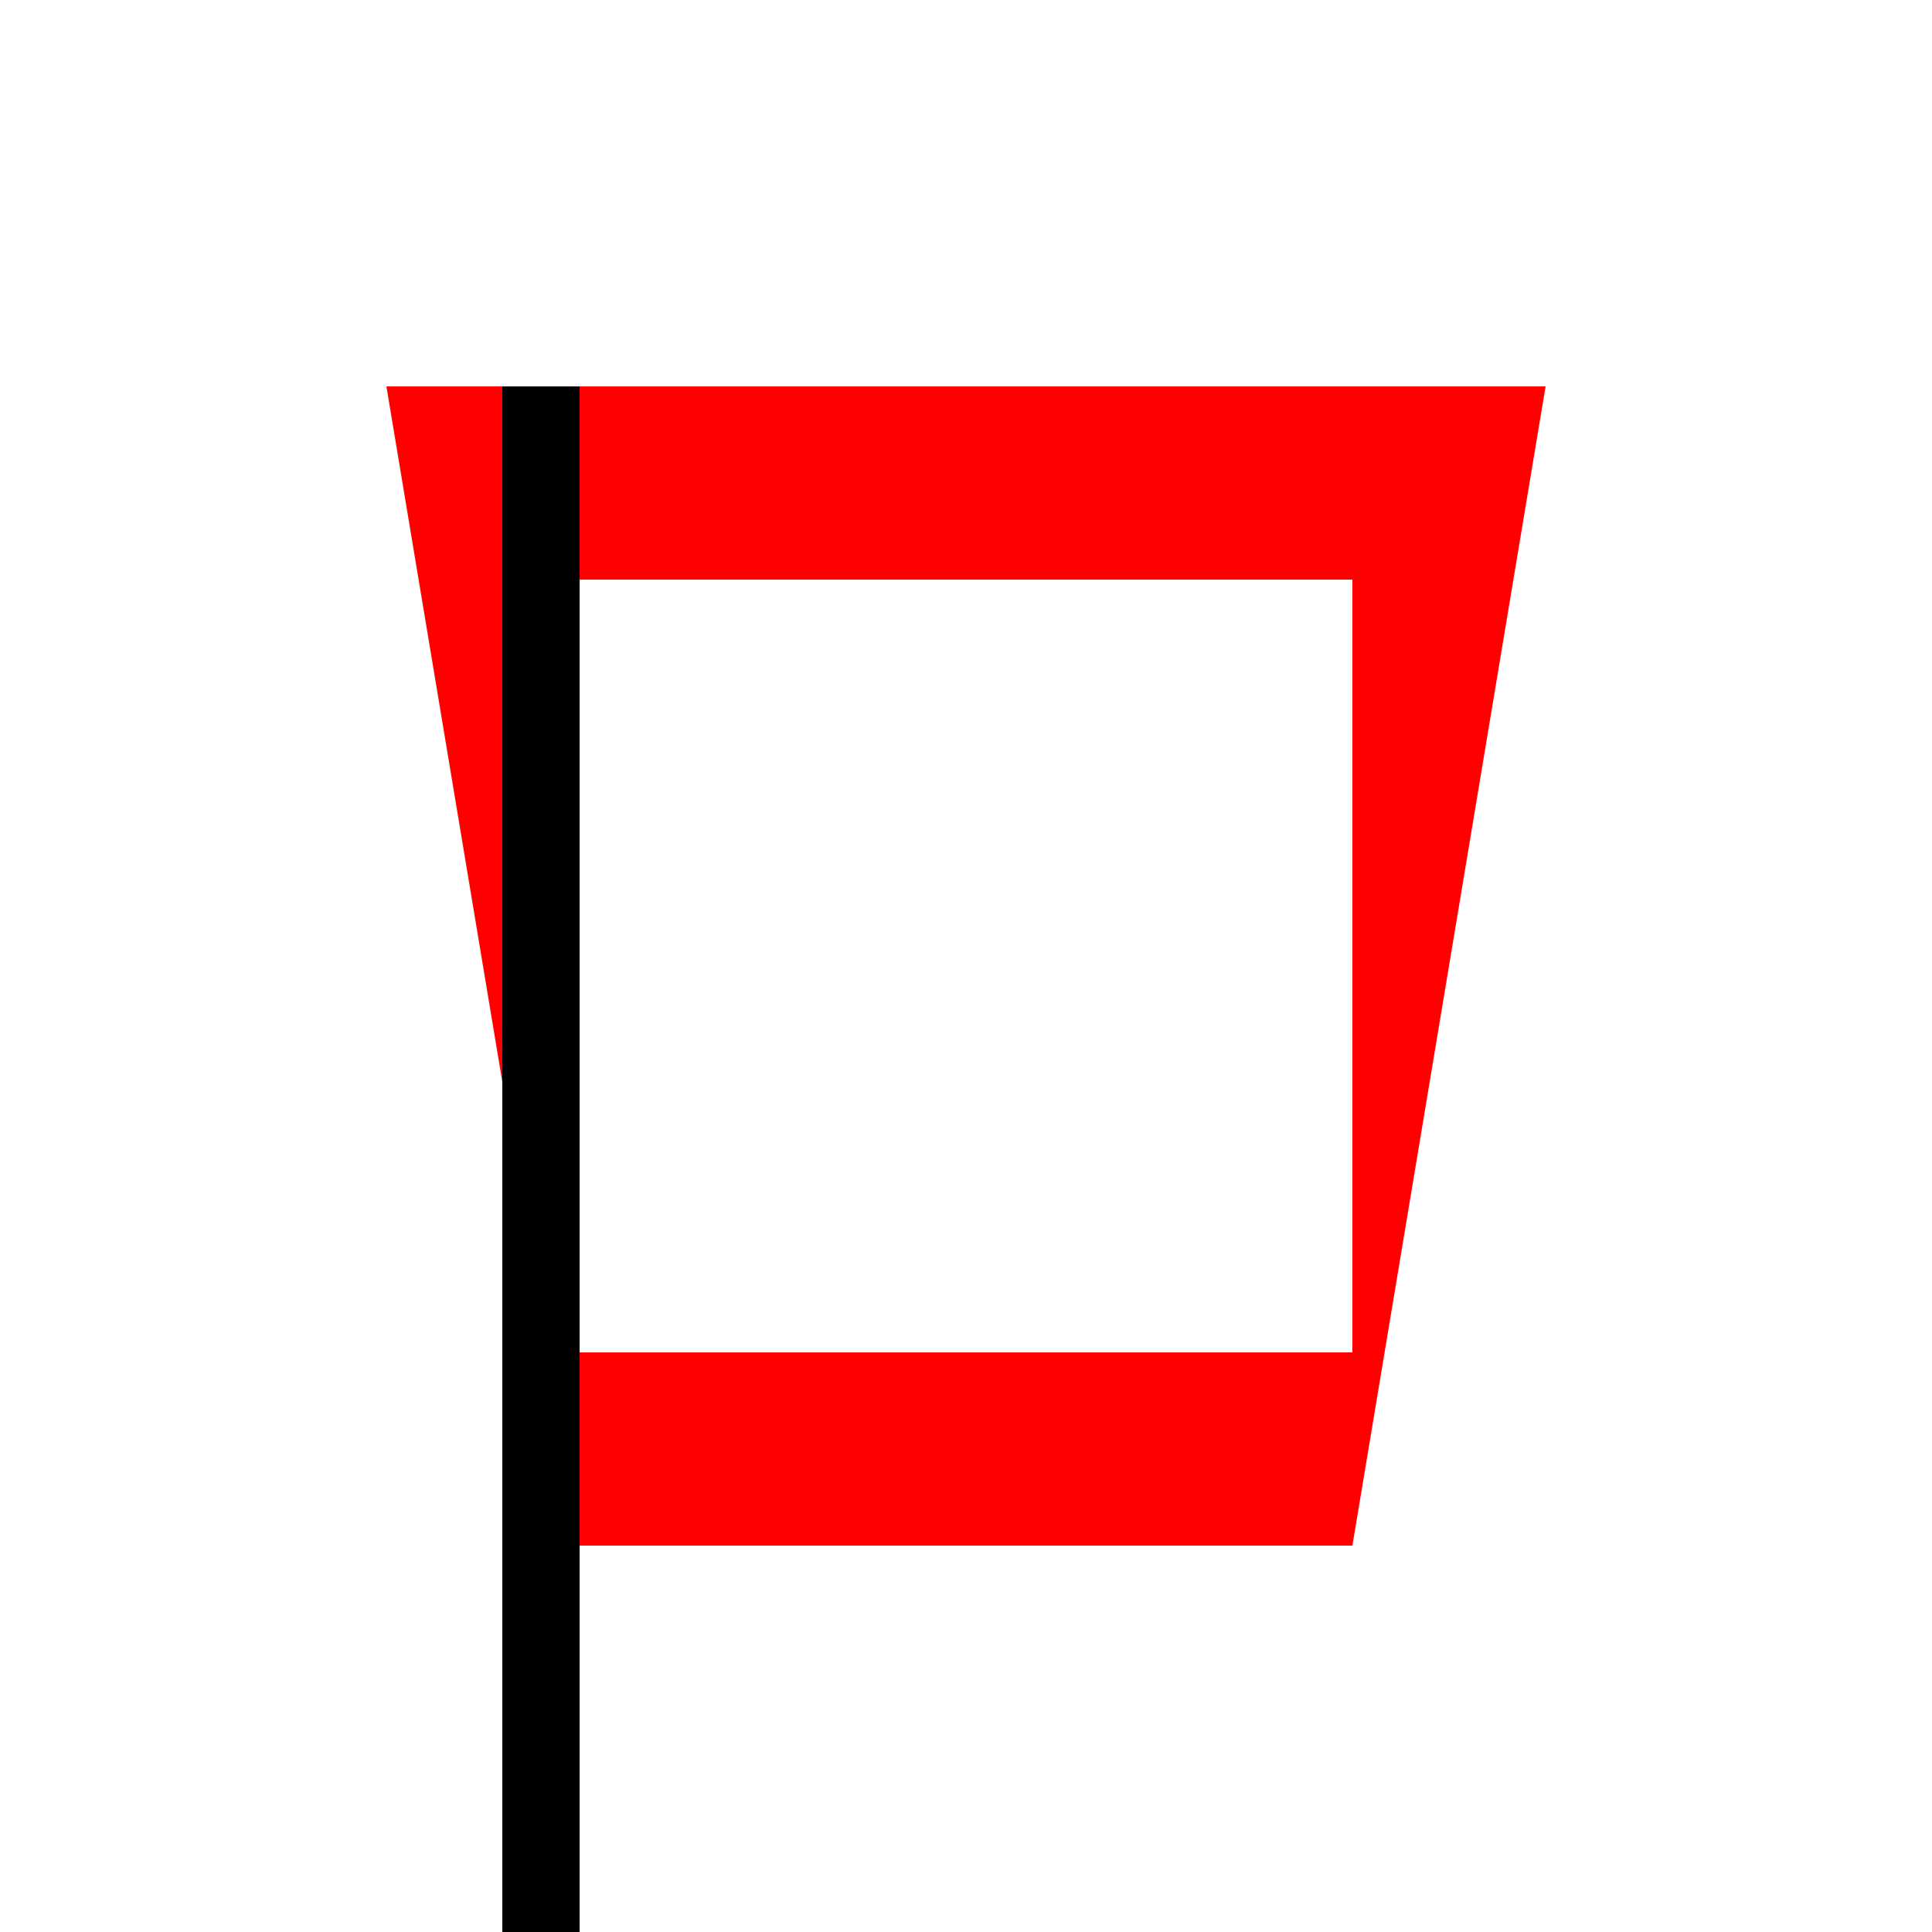 <!--

Generated by DrawGPT.
Free, open source, AI generated images in SVG, PNG, and HTML Canvas format.
https://drawgpt.ai

Created: 2023-09-27T15:21:22.130Z
Link: https://drawgpt.ai/prompt/105414/

-->
<svg xmlns="http://www.w3.org/2000/svg" xmlns:xlink="http://www.w3.org/1999/xlink" width="500" height="500"><defs/><g><rect fill="#FFFFFF" stroke="none" x="0" y="0" width="512" height="512"/><path fill="#FF0000" stroke="none" paint-order="stroke fill markers" d=" M 100 100 L 400 100 L 350 400 L 150 400 Z"/><rect fill="#000000" stroke="none" x="130" y="100" width="20" height="400"/><path fill="#FFFFFF" stroke="none" paint-order="stroke fill markers" d=" M 150 150 L 350 150 L 350 350 L 150 350 Z"/><path fill="#0000FF" stroke="none" paint-order="stroke fill markers" d=" M 300 250 A 50 50 0 1 1 300 249.95"/><path fill="#FFFFFF" stroke="none" paint-order="stroke fill markers" d=" M 330 280 A 50 50 0 1 1 330 279.95"/><path fill="#FFFFFF" stroke="none" paint-order="stroke fill markers" d=" M 330 220 A 50 50 0 1 1 330 219.95"/><path fill="#FFFFFF" stroke="none" paint-order="stroke fill markers" d=" M 270 280 A 50 50 0 1 1 270 279.95"/><path fill="#FFFFFF" stroke="none" paint-order="stroke fill markers" d=" M 270 220 A 50 50 0 1 1 270 219.95"/></g></svg>